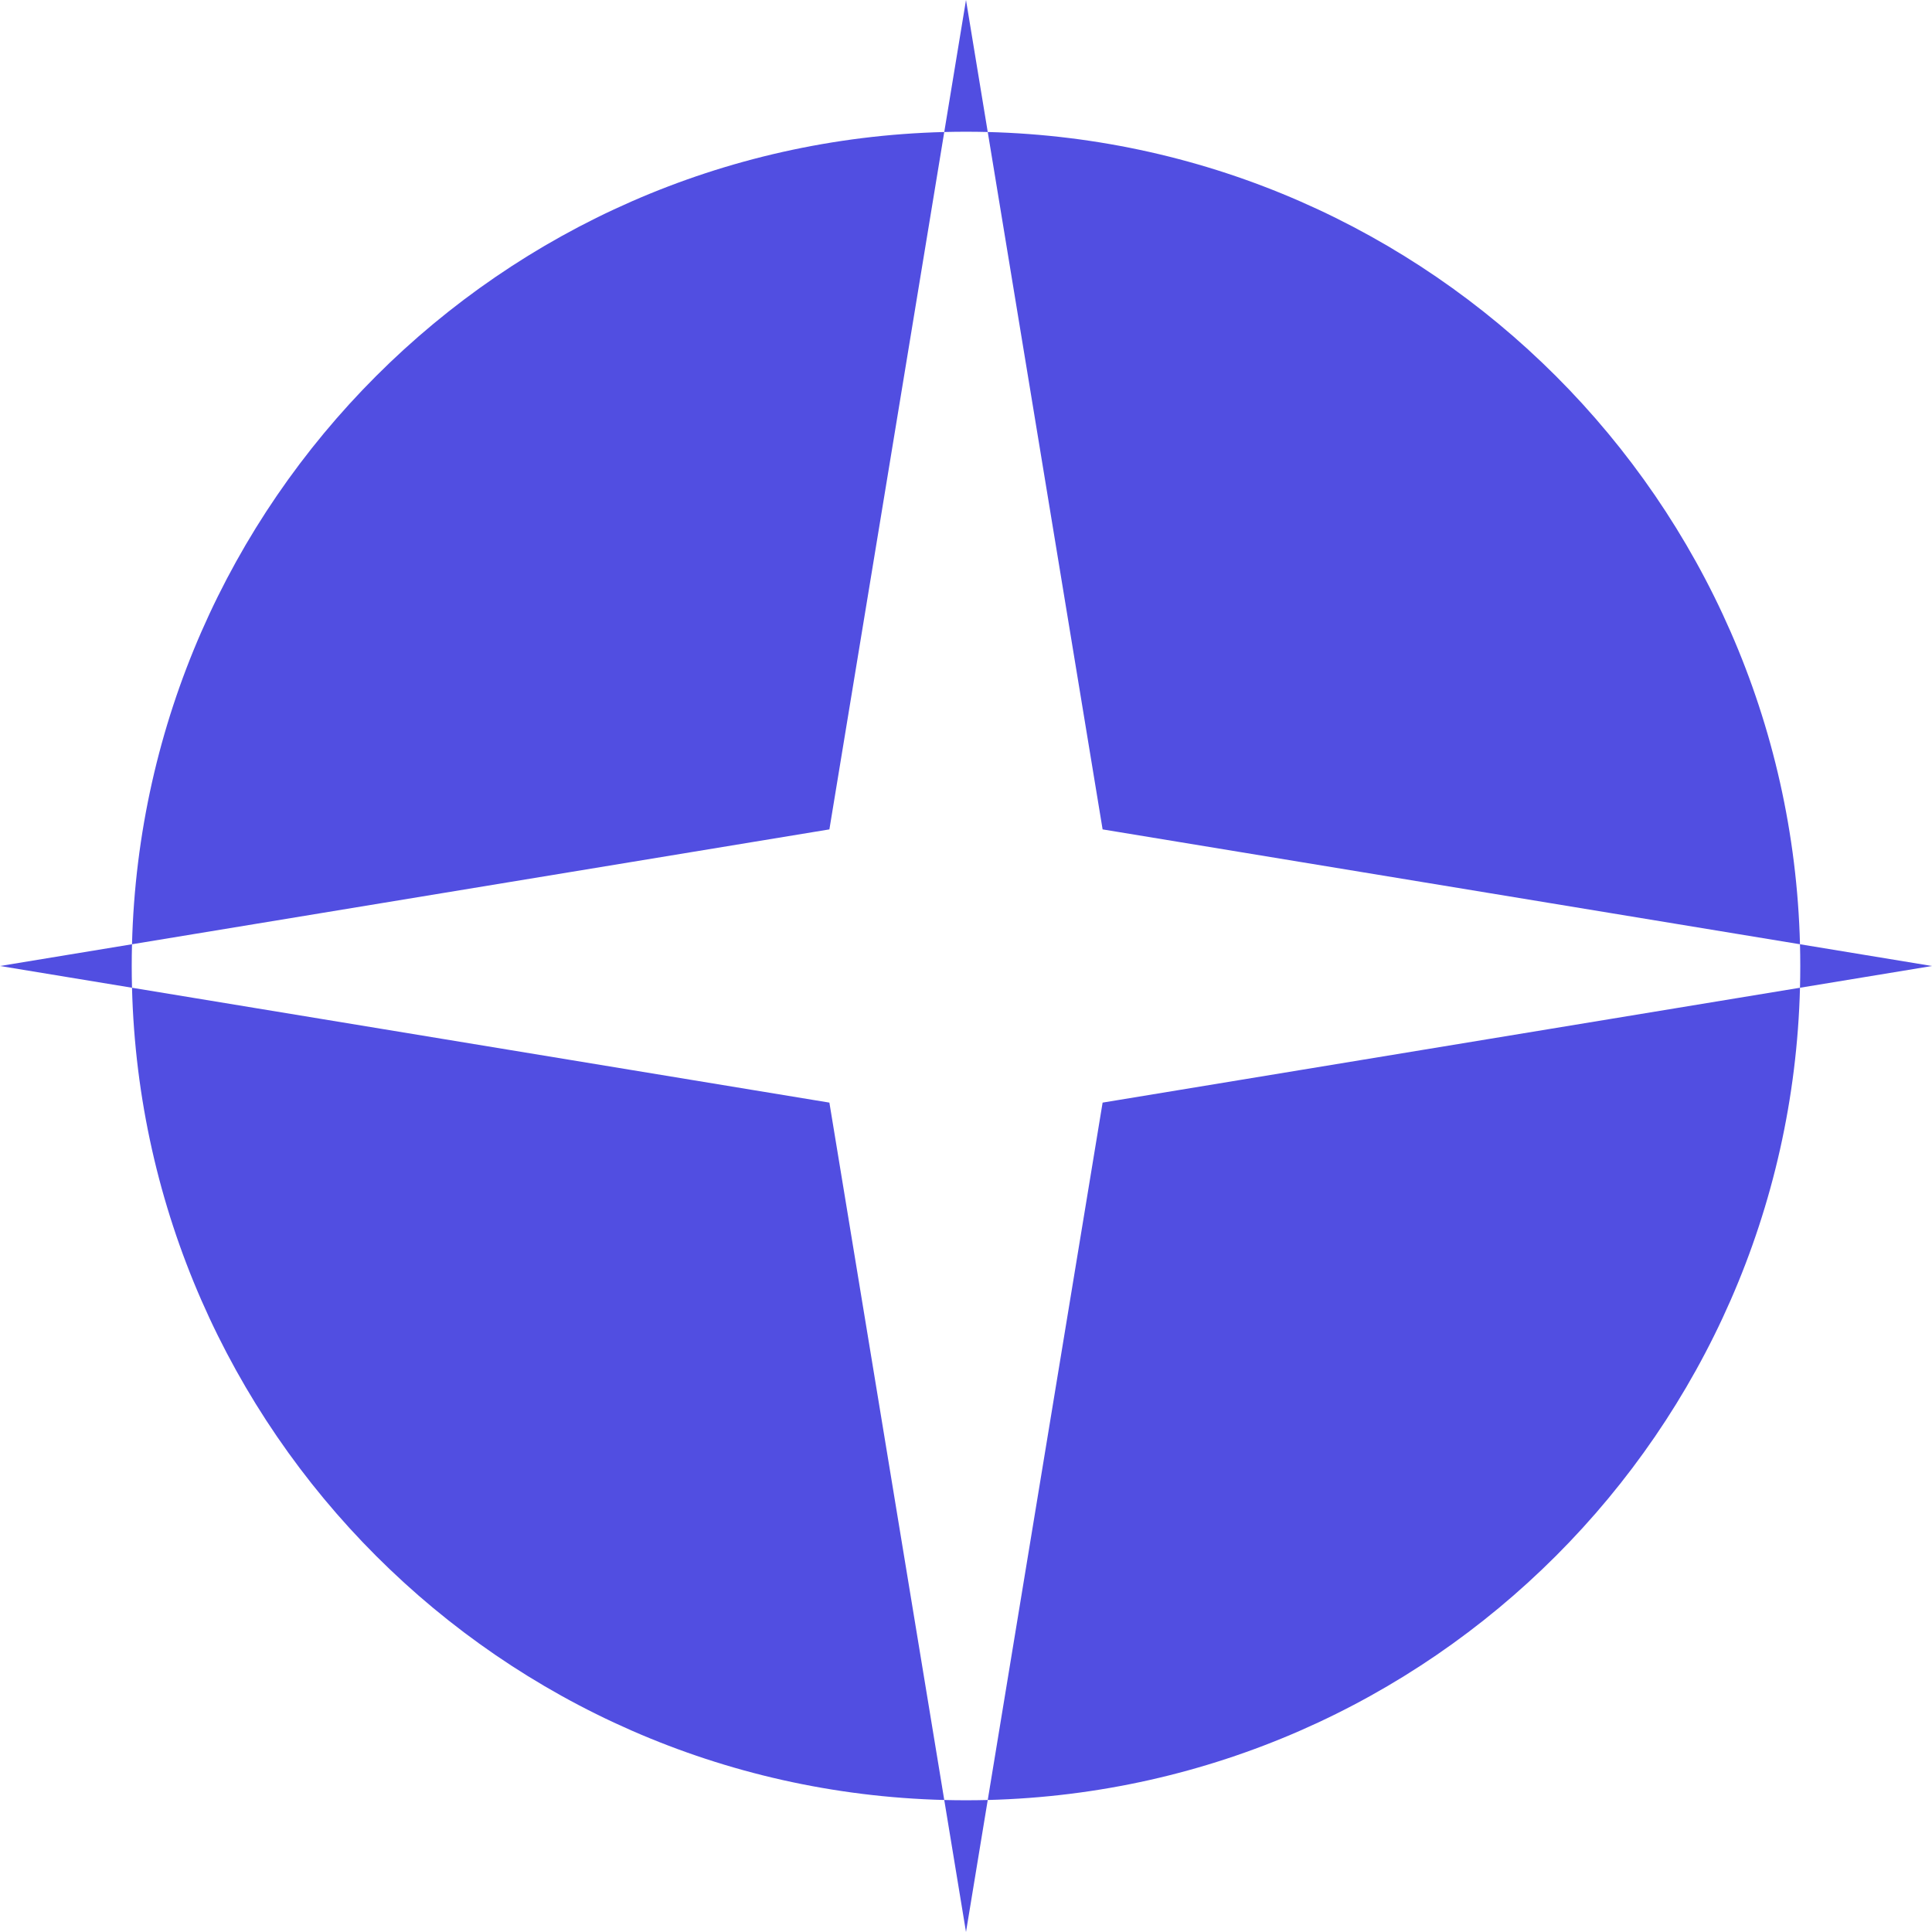 <?xml version="1.0" encoding="UTF-8"?> <svg xmlns="http://www.w3.org/2000/svg" width="220" height="220" viewBox="0 0 220 220" fill="none"> <path fill-rule="evenodd" clip-rule="evenodd" d="M112.476 15.032L110 0L107.524 15.032C57.024 16.324 16.324 57.024 15.032 107.524L0 110L15.032 112.476C16.324 162.976 57.024 203.676 107.524 204.968L110 220L112.476 204.968C162.976 203.676 203.676 162.976 204.968 112.476L220 110L204.968 107.524C203.676 57.024 162.976 16.324 112.476 15.032ZM112.476 15.032C111.653 15.011 110.828 15 110 15C109.172 15 108.347 15.011 107.524 15.032L94.444 94.444L15.032 107.524C15.011 108.347 15 109.172 15 110C15 110.828 15.011 111.653 15.032 112.476L94.444 125.556L107.524 204.968C108.347 204.989 109.172 205 110 205C110.828 205 111.653 204.989 112.476 204.968L125.556 125.556L204.968 112.476C204.989 111.653 205 110.828 205 110C205 109.172 204.989 108.347 204.968 107.524L125.556 94.444L112.476 15.032Z" fill="#514EE1"></path> </svg> 